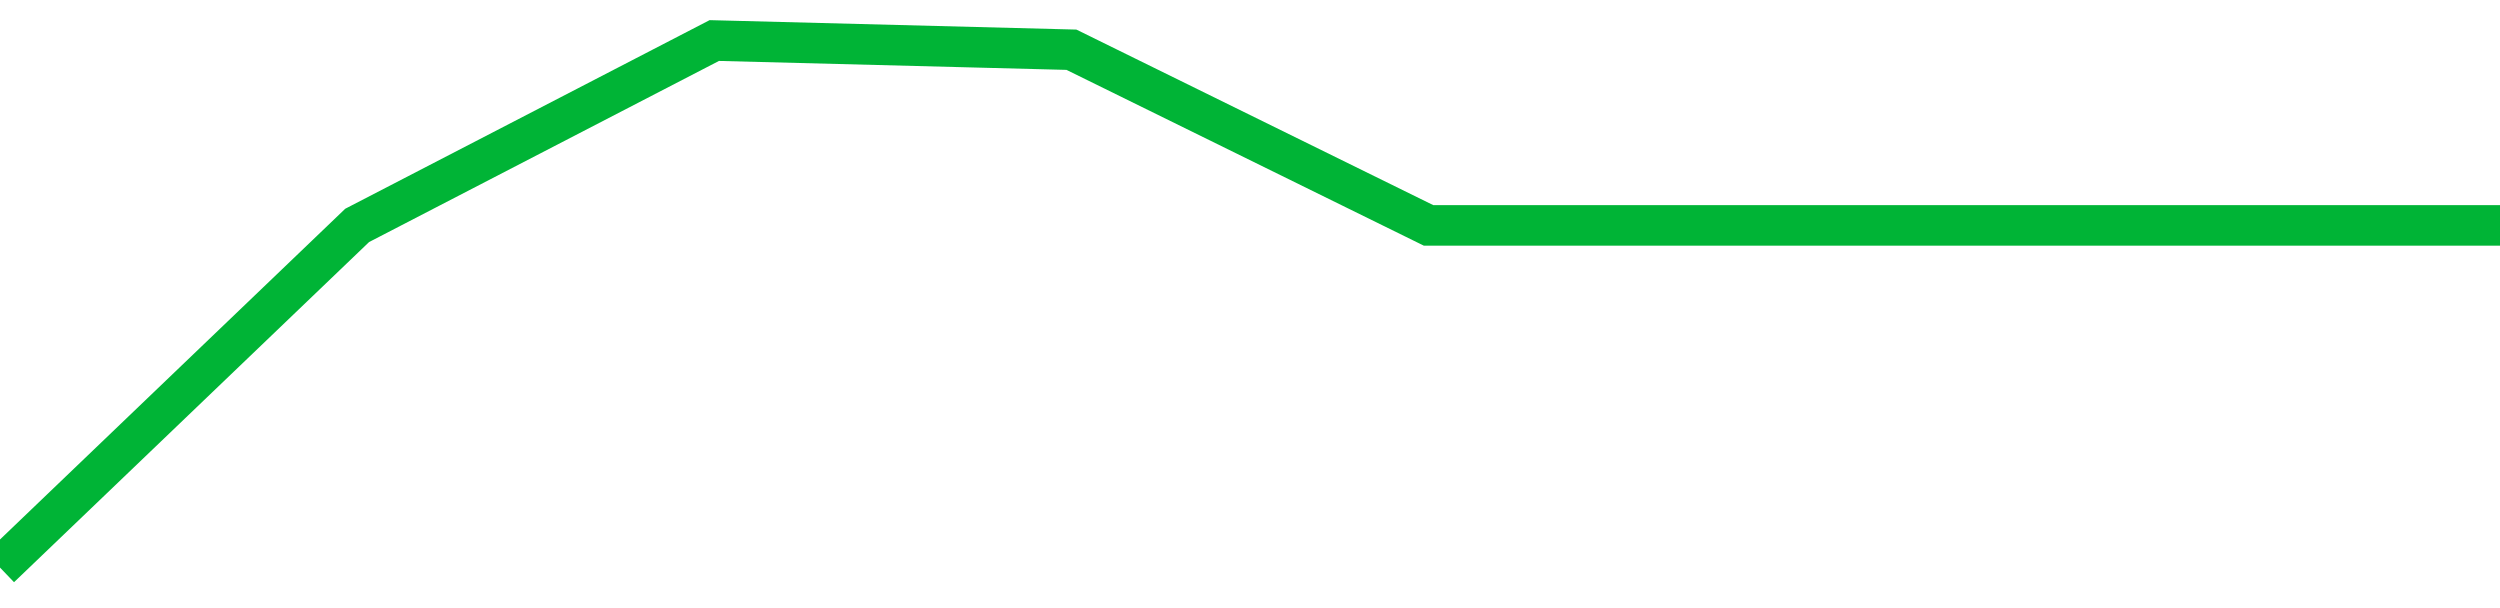 <!-- Generated with https://github.com/jxxe/sparkline/ --><svg viewBox="0 0 185 45" class="sparkline" xmlns="http://www.w3.org/2000/svg"><path class="sparkline--fill" d="M 0 42 L 0 42 L 26.429 16.68 L 52.857 3 L 79.286 3.68 L 105.714 16.68 L 132.143 16.68 L 158.571 16.68 L 185 16.68 V 45 L 0 45 Z" stroke="none" fill="none" ></path><path class="sparkline--line" d="M 0 42 L 0 42 L 26.429 16.68 L 52.857 3 L 79.286 3.68 L 105.714 16.68 L 132.143 16.68 L 158.571 16.68 L 185 16.68" fill="none" stroke-width="3" stroke="#00B436" ></path></svg>